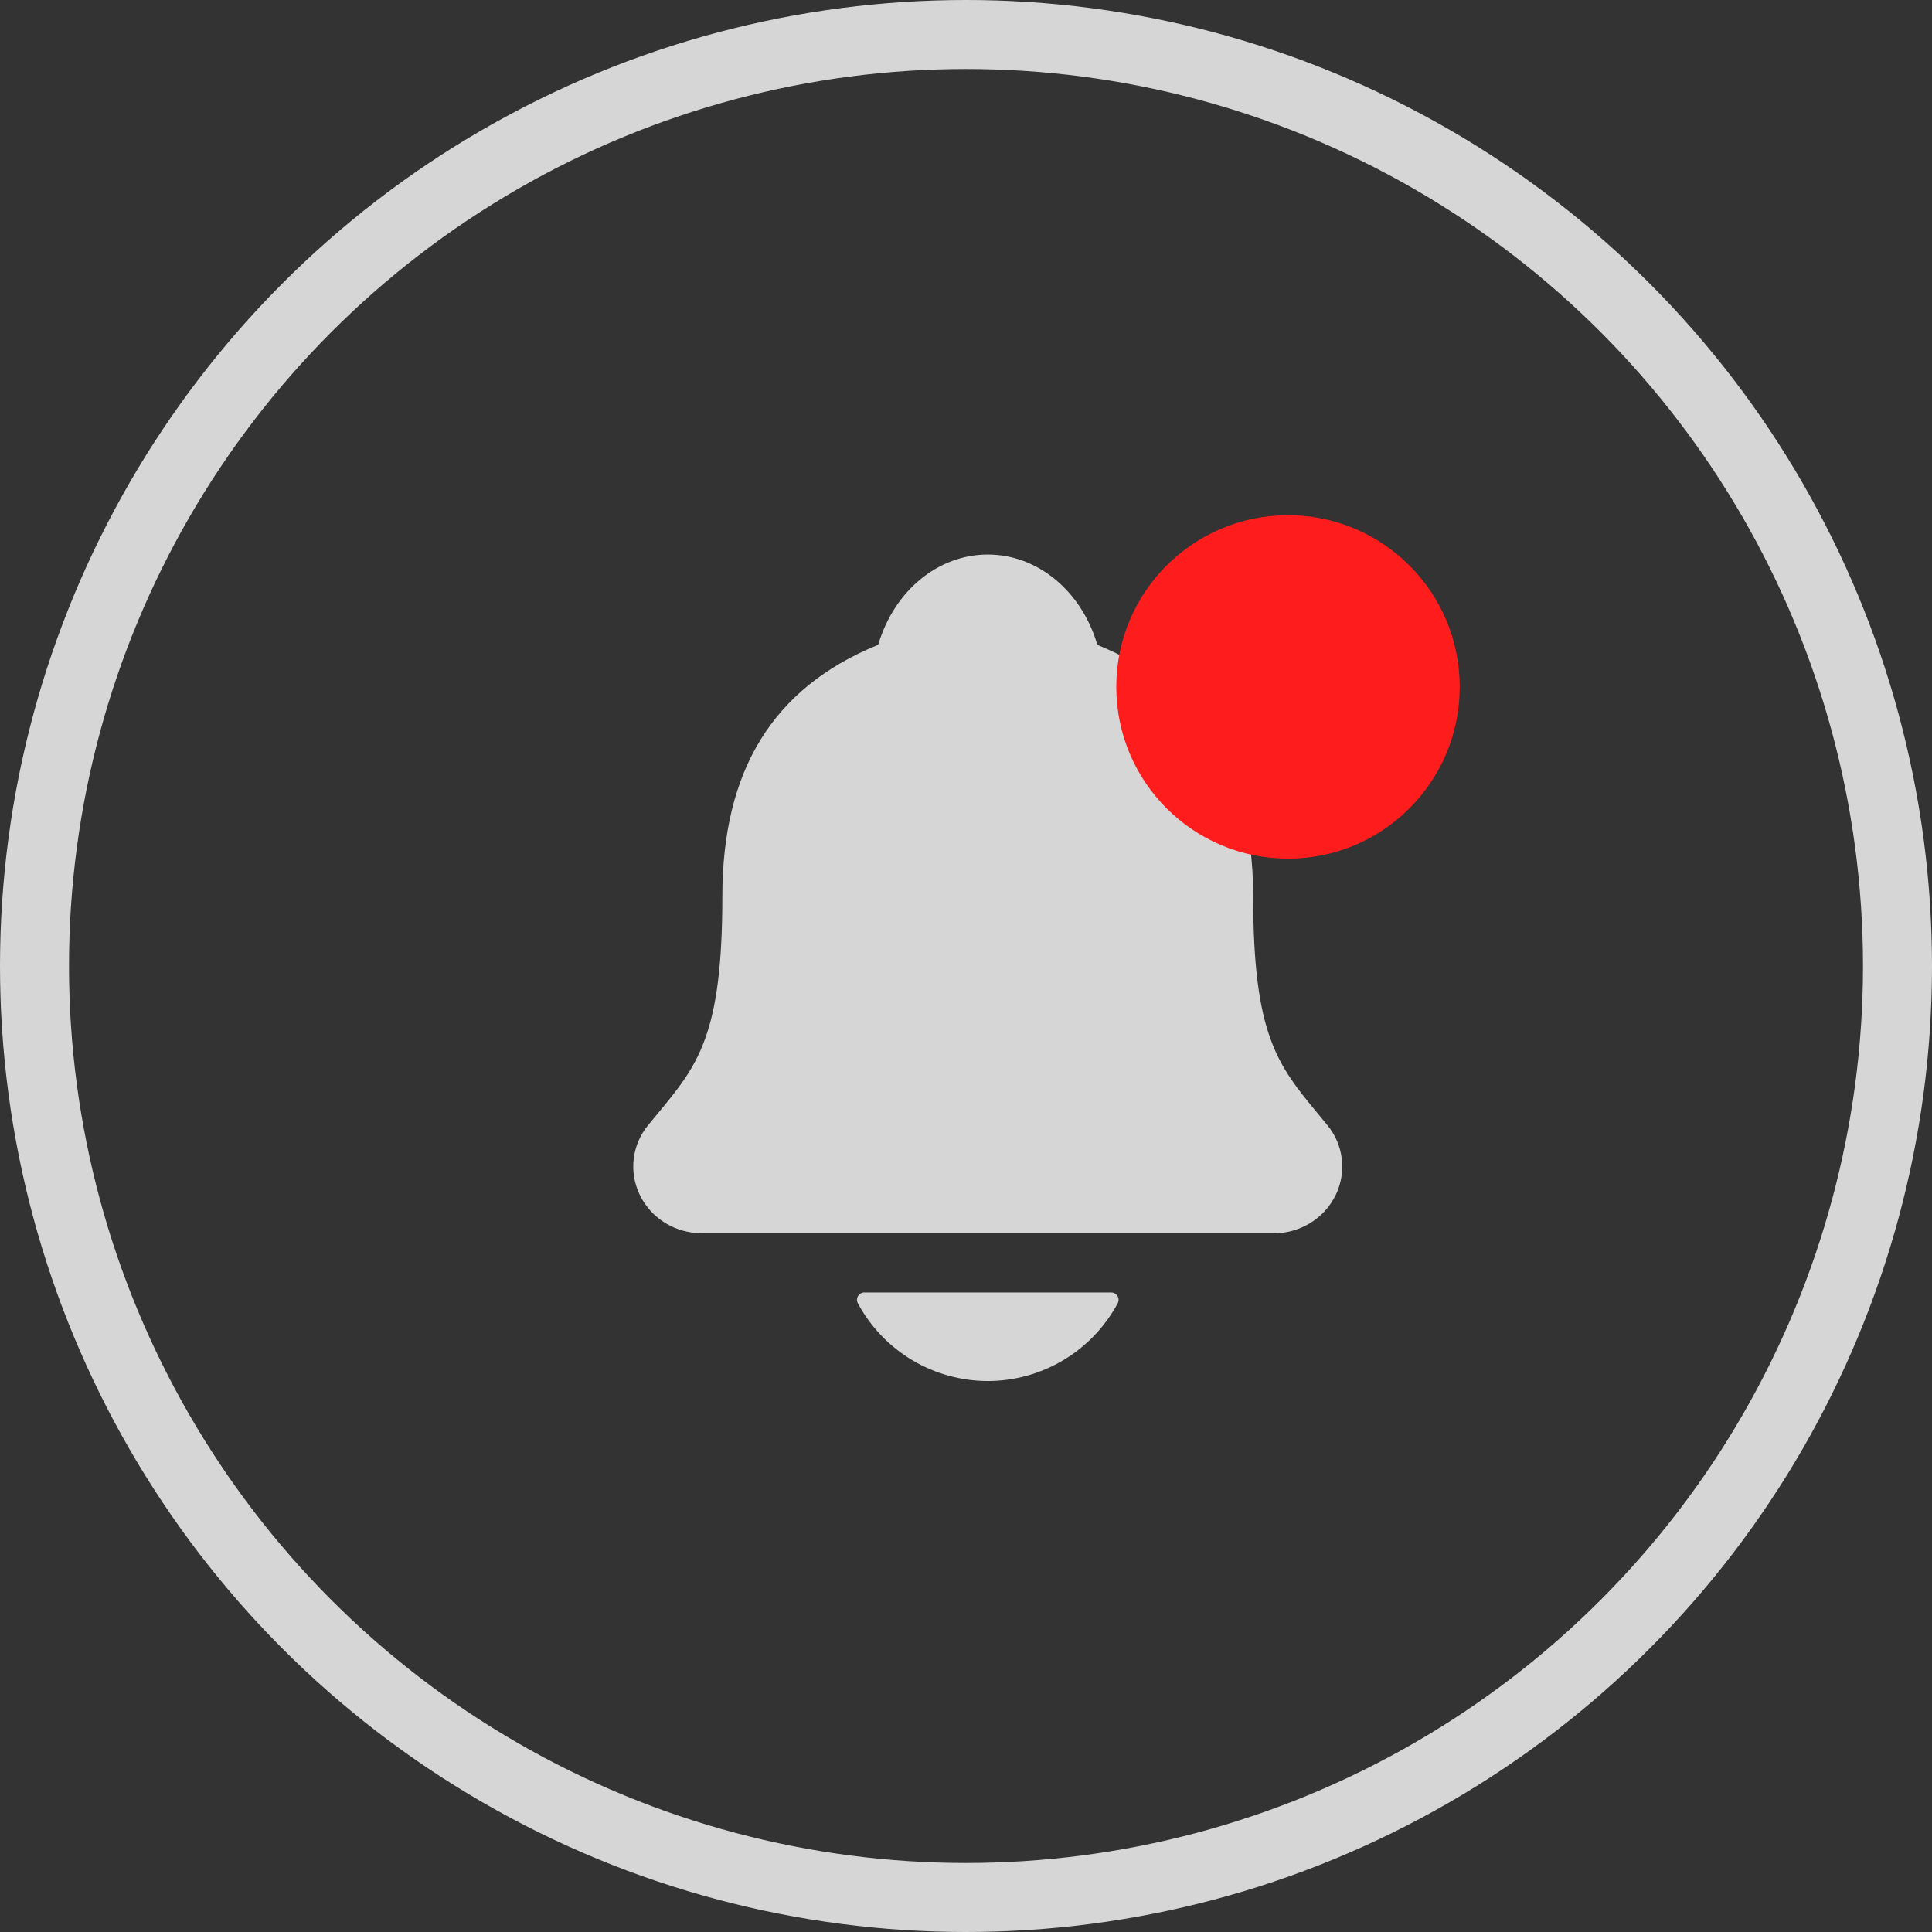 <svg width="42" height="42" viewBox="0 0 42 42" fill="none" xmlns="http://www.w3.org/2000/svg">
<rect x="0" y="0" width="42" height="42" fill="#333333" stroke="none"/>
<circle cx="21" cy="21" r="20.25" stroke="white" stroke-opacity="0.8" stroke-width="1.5"/>
<g clip-path="url(#clip0_4016_860)">
<path d="M28.856 24.46C28.789 24.38 28.724 24.3 28.66 24.222C27.777 23.155 27.243 22.511 27.243 19.49C27.243 17.926 26.869 16.642 26.132 15.68C25.588 14.969 24.853 14.43 23.884 14.031C23.871 14.024 23.86 14.015 23.851 14.004C23.503 12.837 22.549 12.055 21.473 12.055C20.398 12.055 19.444 12.837 19.096 14.003C19.087 14.013 19.076 14.022 19.063 14.029C16.802 14.96 15.703 16.746 15.703 19.489C15.703 22.511 15.17 23.155 14.287 24.221C14.223 24.298 14.158 24.377 14.091 24.459C13.919 24.666 13.81 24.919 13.777 25.186C13.744 25.453 13.788 25.724 13.905 25.968C14.152 26.489 14.68 26.813 15.281 26.813H27.669C28.268 26.813 28.792 26.489 29.041 25.97C29.157 25.727 29.202 25.456 29.169 25.188C29.136 24.921 29.028 24.668 28.856 24.46ZM21.473 30.022C22.053 30.022 22.621 29.864 23.119 29.567C23.616 29.269 24.024 28.843 24.298 28.332C24.311 28.308 24.317 28.281 24.317 28.253C24.316 28.225 24.308 28.198 24.294 28.175C24.279 28.151 24.259 28.131 24.235 28.118C24.211 28.104 24.184 28.097 24.156 28.097H18.791C18.763 28.097 18.736 28.104 18.712 28.118C18.688 28.131 18.668 28.151 18.653 28.174C18.639 28.198 18.631 28.225 18.63 28.253C18.629 28.281 18.636 28.308 18.649 28.332C18.923 28.843 19.331 29.269 19.828 29.567C20.325 29.864 20.894 30.021 21.473 30.022Z" fill="white" fill-opacity="0.8"/>
<circle cx="28" cy="14.933" r="3.733" fill="#FF1C1C"/>
</g>
<defs>
<clipPath id="clip0_4016_860">
<rect width="20.533" height="20.533" fill="white" transform="translate(11.2 11.2)"/>
</clipPath>
</defs>
</svg>
